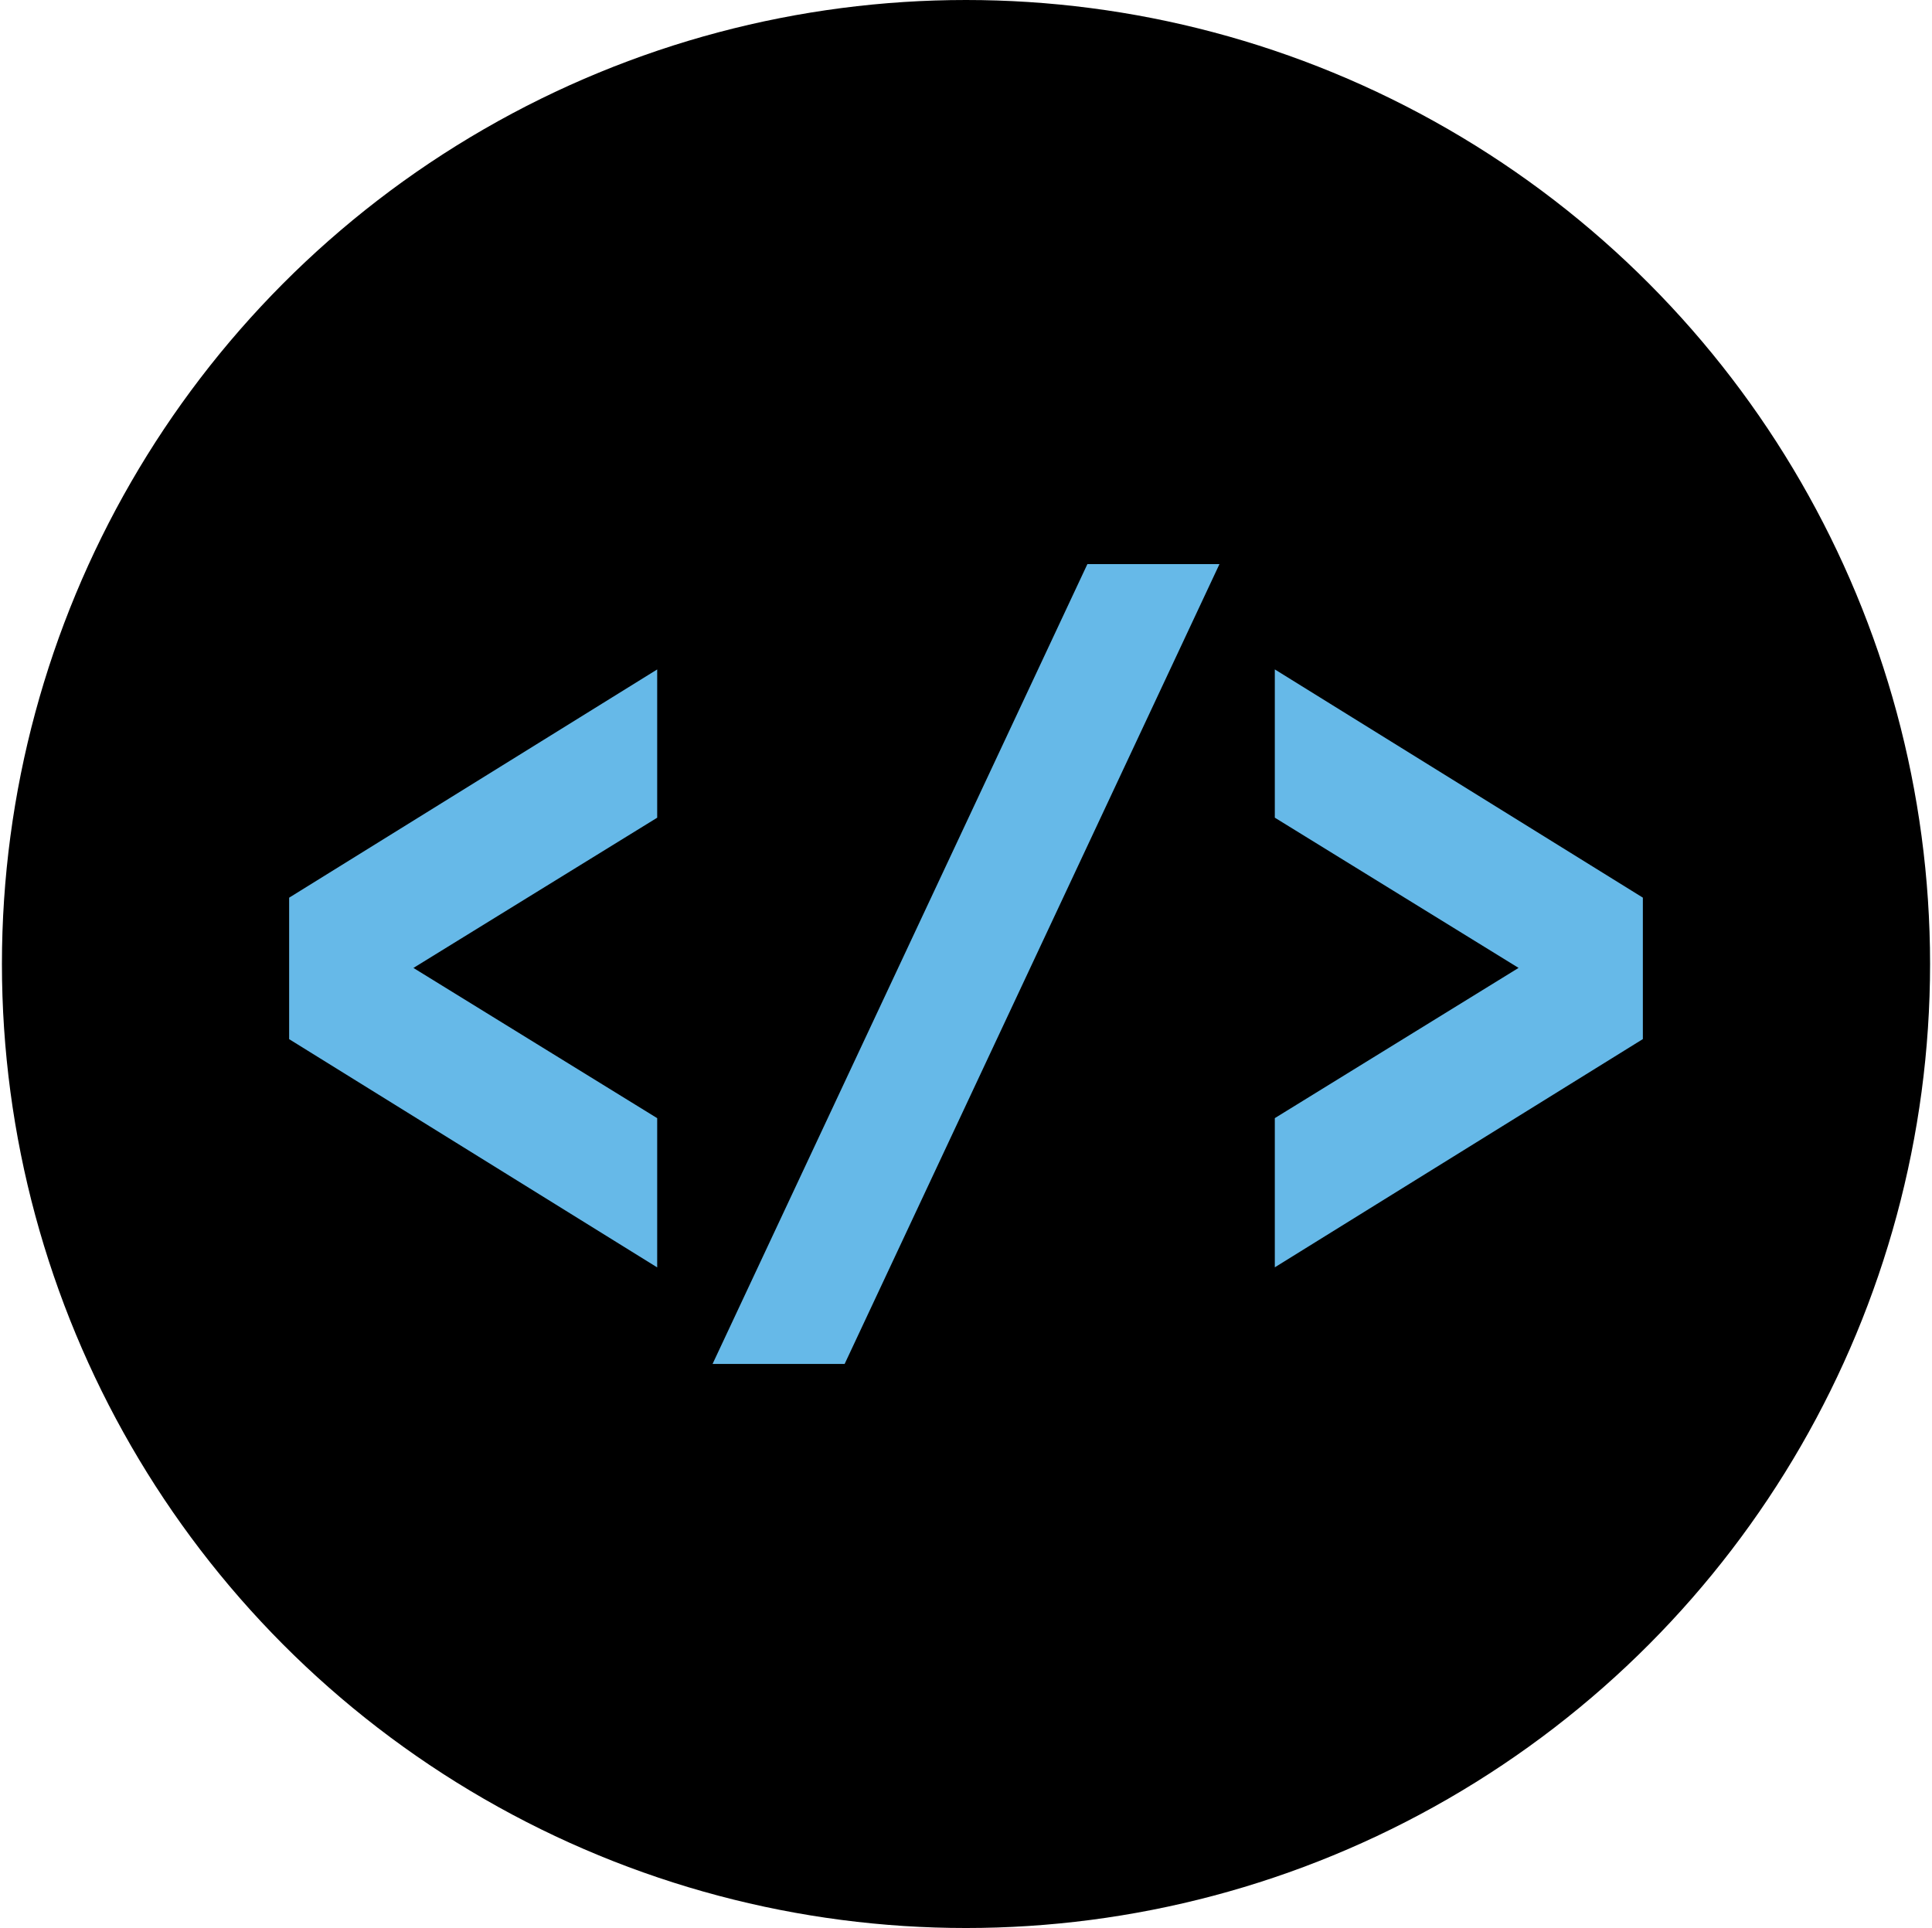 <?xml version="1.0" encoding="UTF-8"?>
<svg id="a" data-name="Layer 1" xmlns="http://www.w3.org/2000/svg" width="501" height="500" viewBox="0 0 501 500">
  <defs>
    <style>
      .b {
        fill: #66b9e8;
      }
    </style>
  </defs>
  <circle cx="250.5" cy="250" r="250"/>
  <g>
    <path class="b" d="m74.98,269.48v-36.68l95.44-59.19v38.45l-63.21,38.96,63.21,38.96v38.7l-95.44-59.19Z"/>
    <path class="b" d="m281.98,146.29h34.25l-97.2,207.43h-34.25l97.2-207.43Z"/>
    <path class="b" d="m330.58,289.97l63.21-38.96-63.21-38.96v-38.45l95.44,59.19v36.68l-95.44,59.19v-38.7Z"/>
  </g>
</svg>